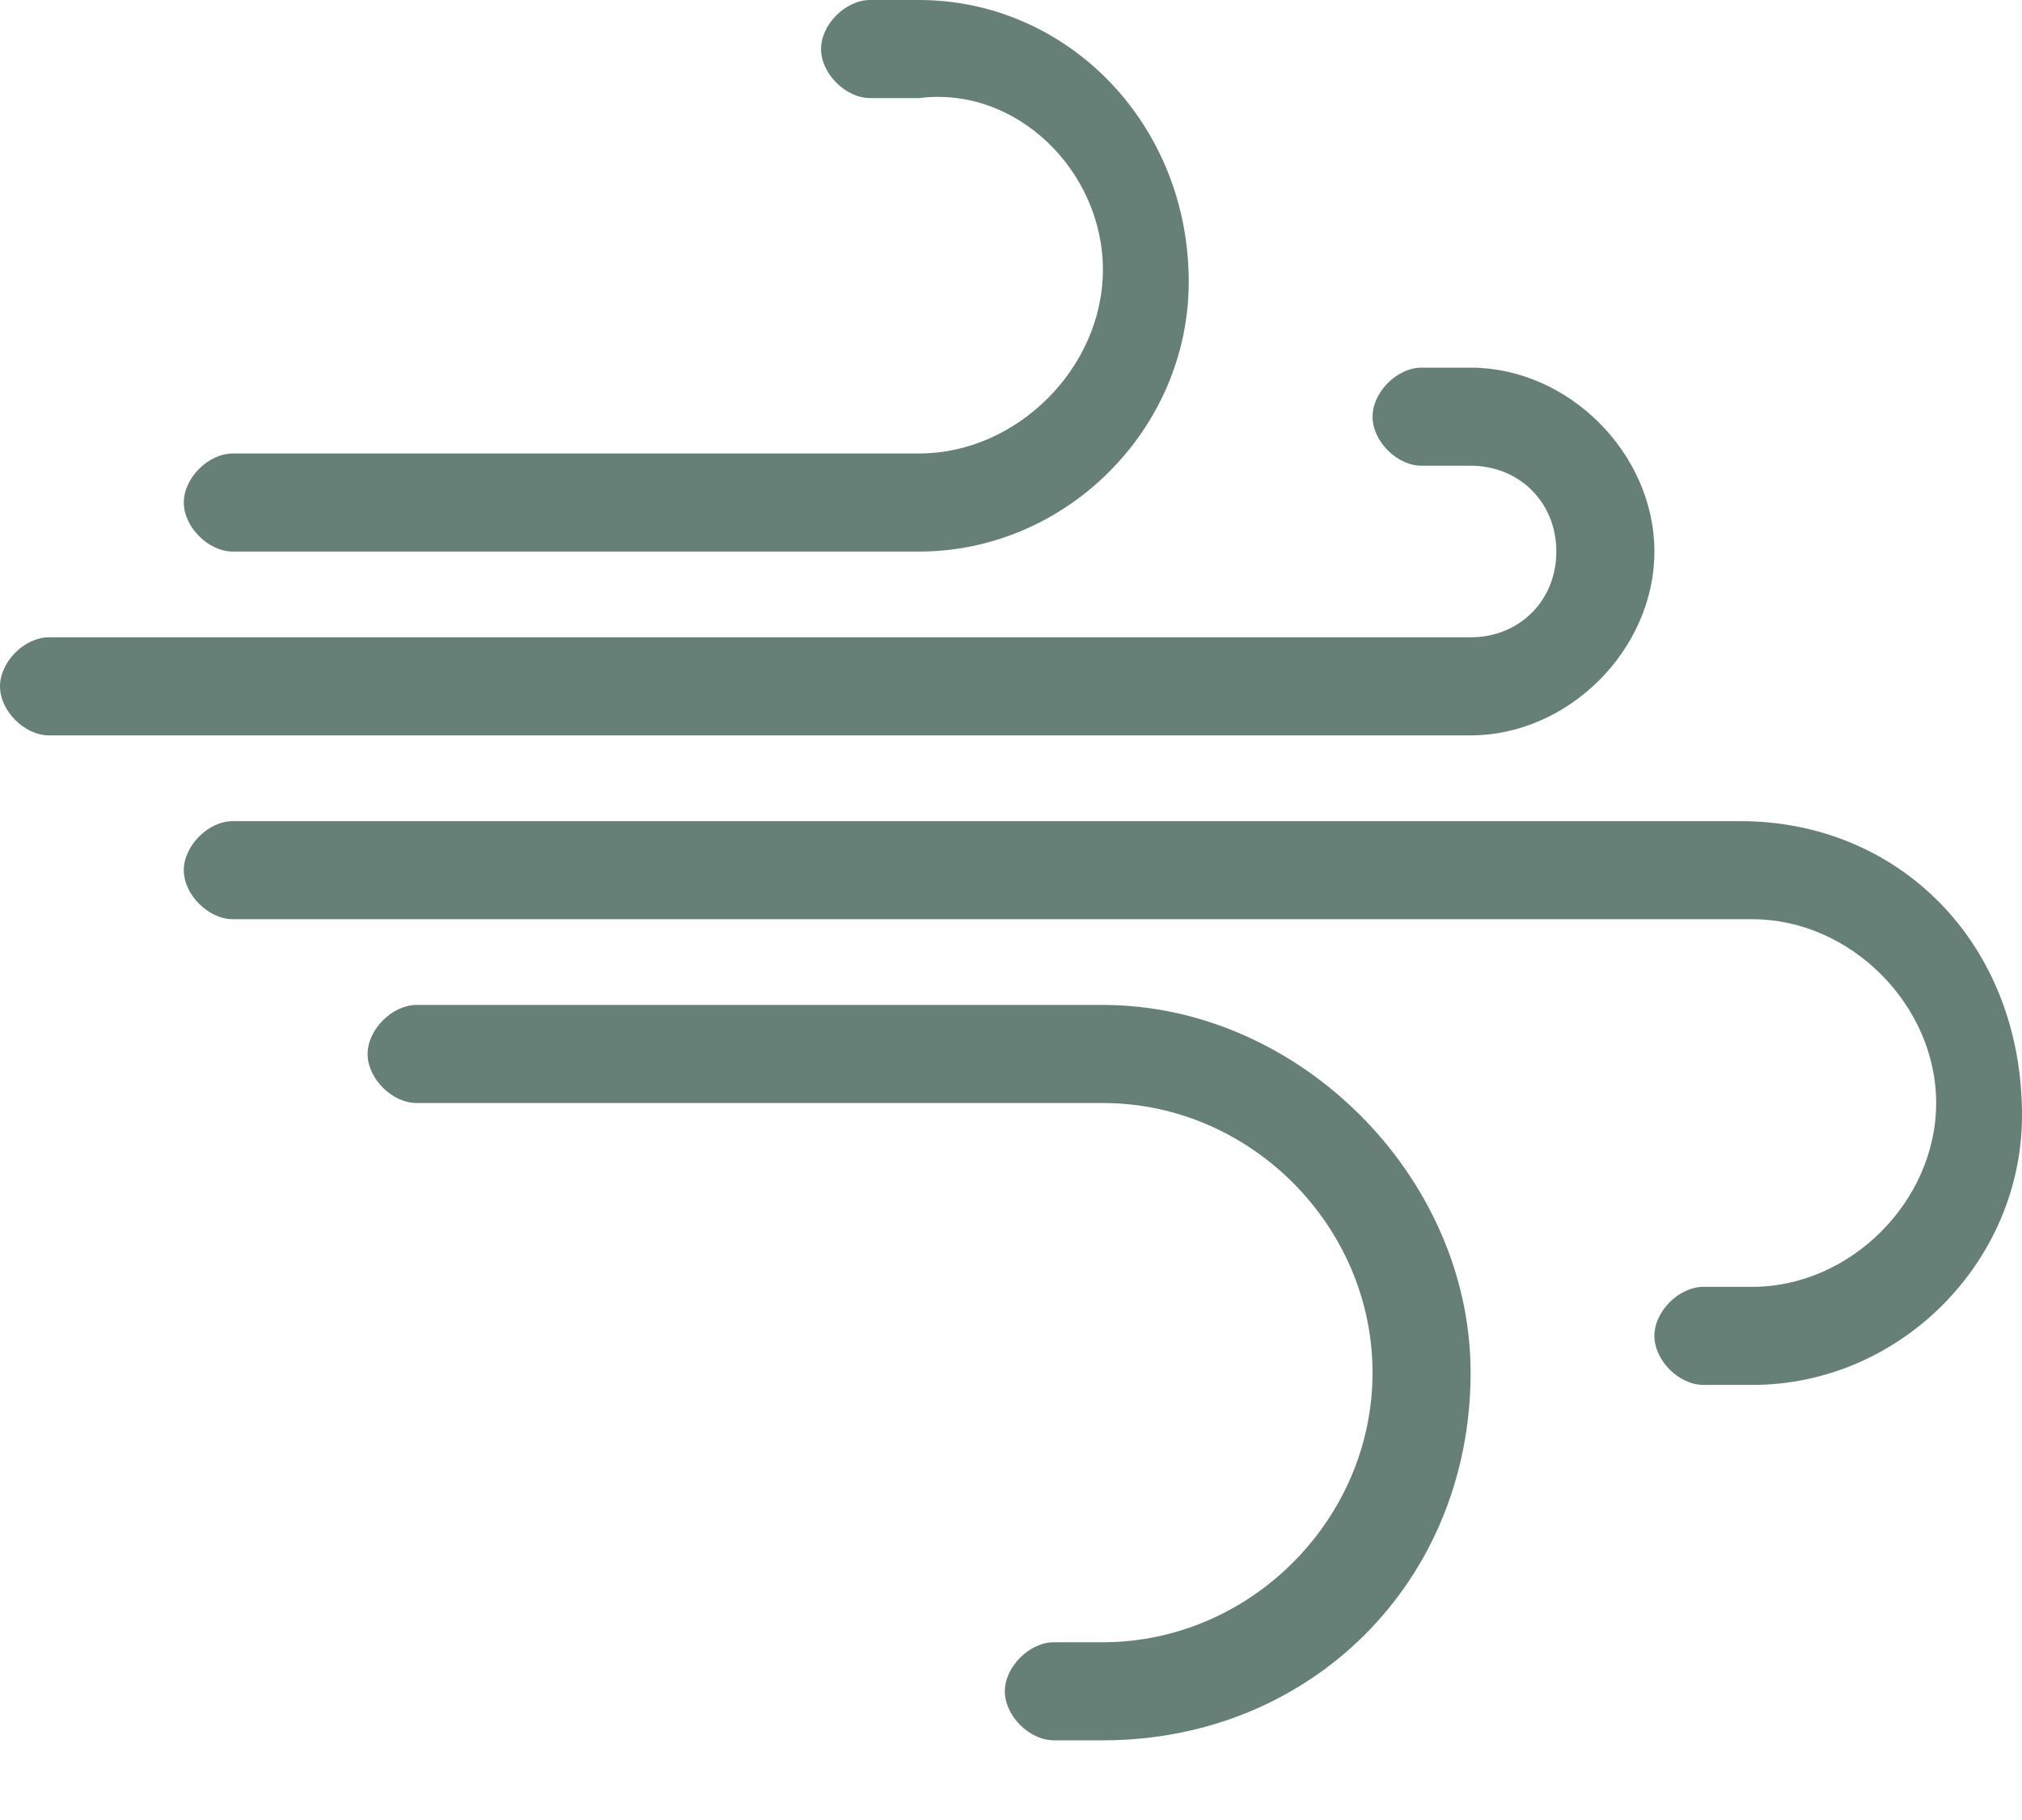 <?xml version="1.0" encoding="UTF-8"?> <svg xmlns="http://www.w3.org/2000/svg" width="20" height="18" viewBox="0 0 20 18" fill="none"><path fill-rule="evenodd" clip-rule="evenodd" d="M2.303 5.455H9.091C10.546 5.455 11.758 4.242 11.758 2.788C11.758 1.212 10.546 0 9.091 0H8.606C8.364 0 8.121 0.242 8.121 0.485C8.121 0.727 8.364 0.97 8.606 0.97H9.091C10.061 0.848 10.909 1.697 10.909 2.667C10.909 3.636 10.061 4.485 9.091 4.485H2.303C2.061 4.485 1.818 4.727 1.818 4.97C1.818 5.212 2.061 5.455 2.303 5.455ZM16.364 5.455C16.364 4.485 15.515 3.636 14.546 3.636H14.061C13.818 3.636 13.576 3.879 13.576 4.121C13.576 4.364 13.818 4.606 14.061 4.606H14.546C15.03 4.606 15.394 4.97 15.394 5.455C15.394 5.939 15.03 6.303 14.546 6.303H0.485C0.242 6.303 0 6.545 0 6.788C0 7.03 0.242 7.273 0.485 7.273H14.546C15.515 7.273 16.364 6.424 16.364 5.455ZM17.212 8.121H2.303C2.061 8.121 1.818 8.364 1.818 8.606C1.818 8.848 2.061 9.091 2.303 9.091H17.333C18.303 9.091 19.151 9.939 19.151 10.909C19.151 11.879 18.303 12.727 17.333 12.727H16.849C16.606 12.727 16.364 12.97 16.364 13.212C16.364 13.454 16.606 13.697 16.849 13.697H17.333C18.788 13.697 20 12.485 20 11.03C20 9.333 18.788 8.121 17.212 8.121ZM10.909 9.939H4.121C3.879 9.939 3.636 10.182 3.636 10.424C3.636 10.667 3.879 10.909 4.121 10.909H10.909C12.364 10.909 13.576 12.121 13.576 13.576C13.576 15.03 12.364 16.242 10.909 16.242H10.424C10.182 16.242 9.939 16.485 9.939 16.727C9.939 16.97 10.182 17.212 10.424 17.212H10.909C12.97 17.212 14.546 15.636 14.546 13.576C14.546 11.636 12.848 9.939 10.909 9.939Z" fill="#667F77"></path></svg> 